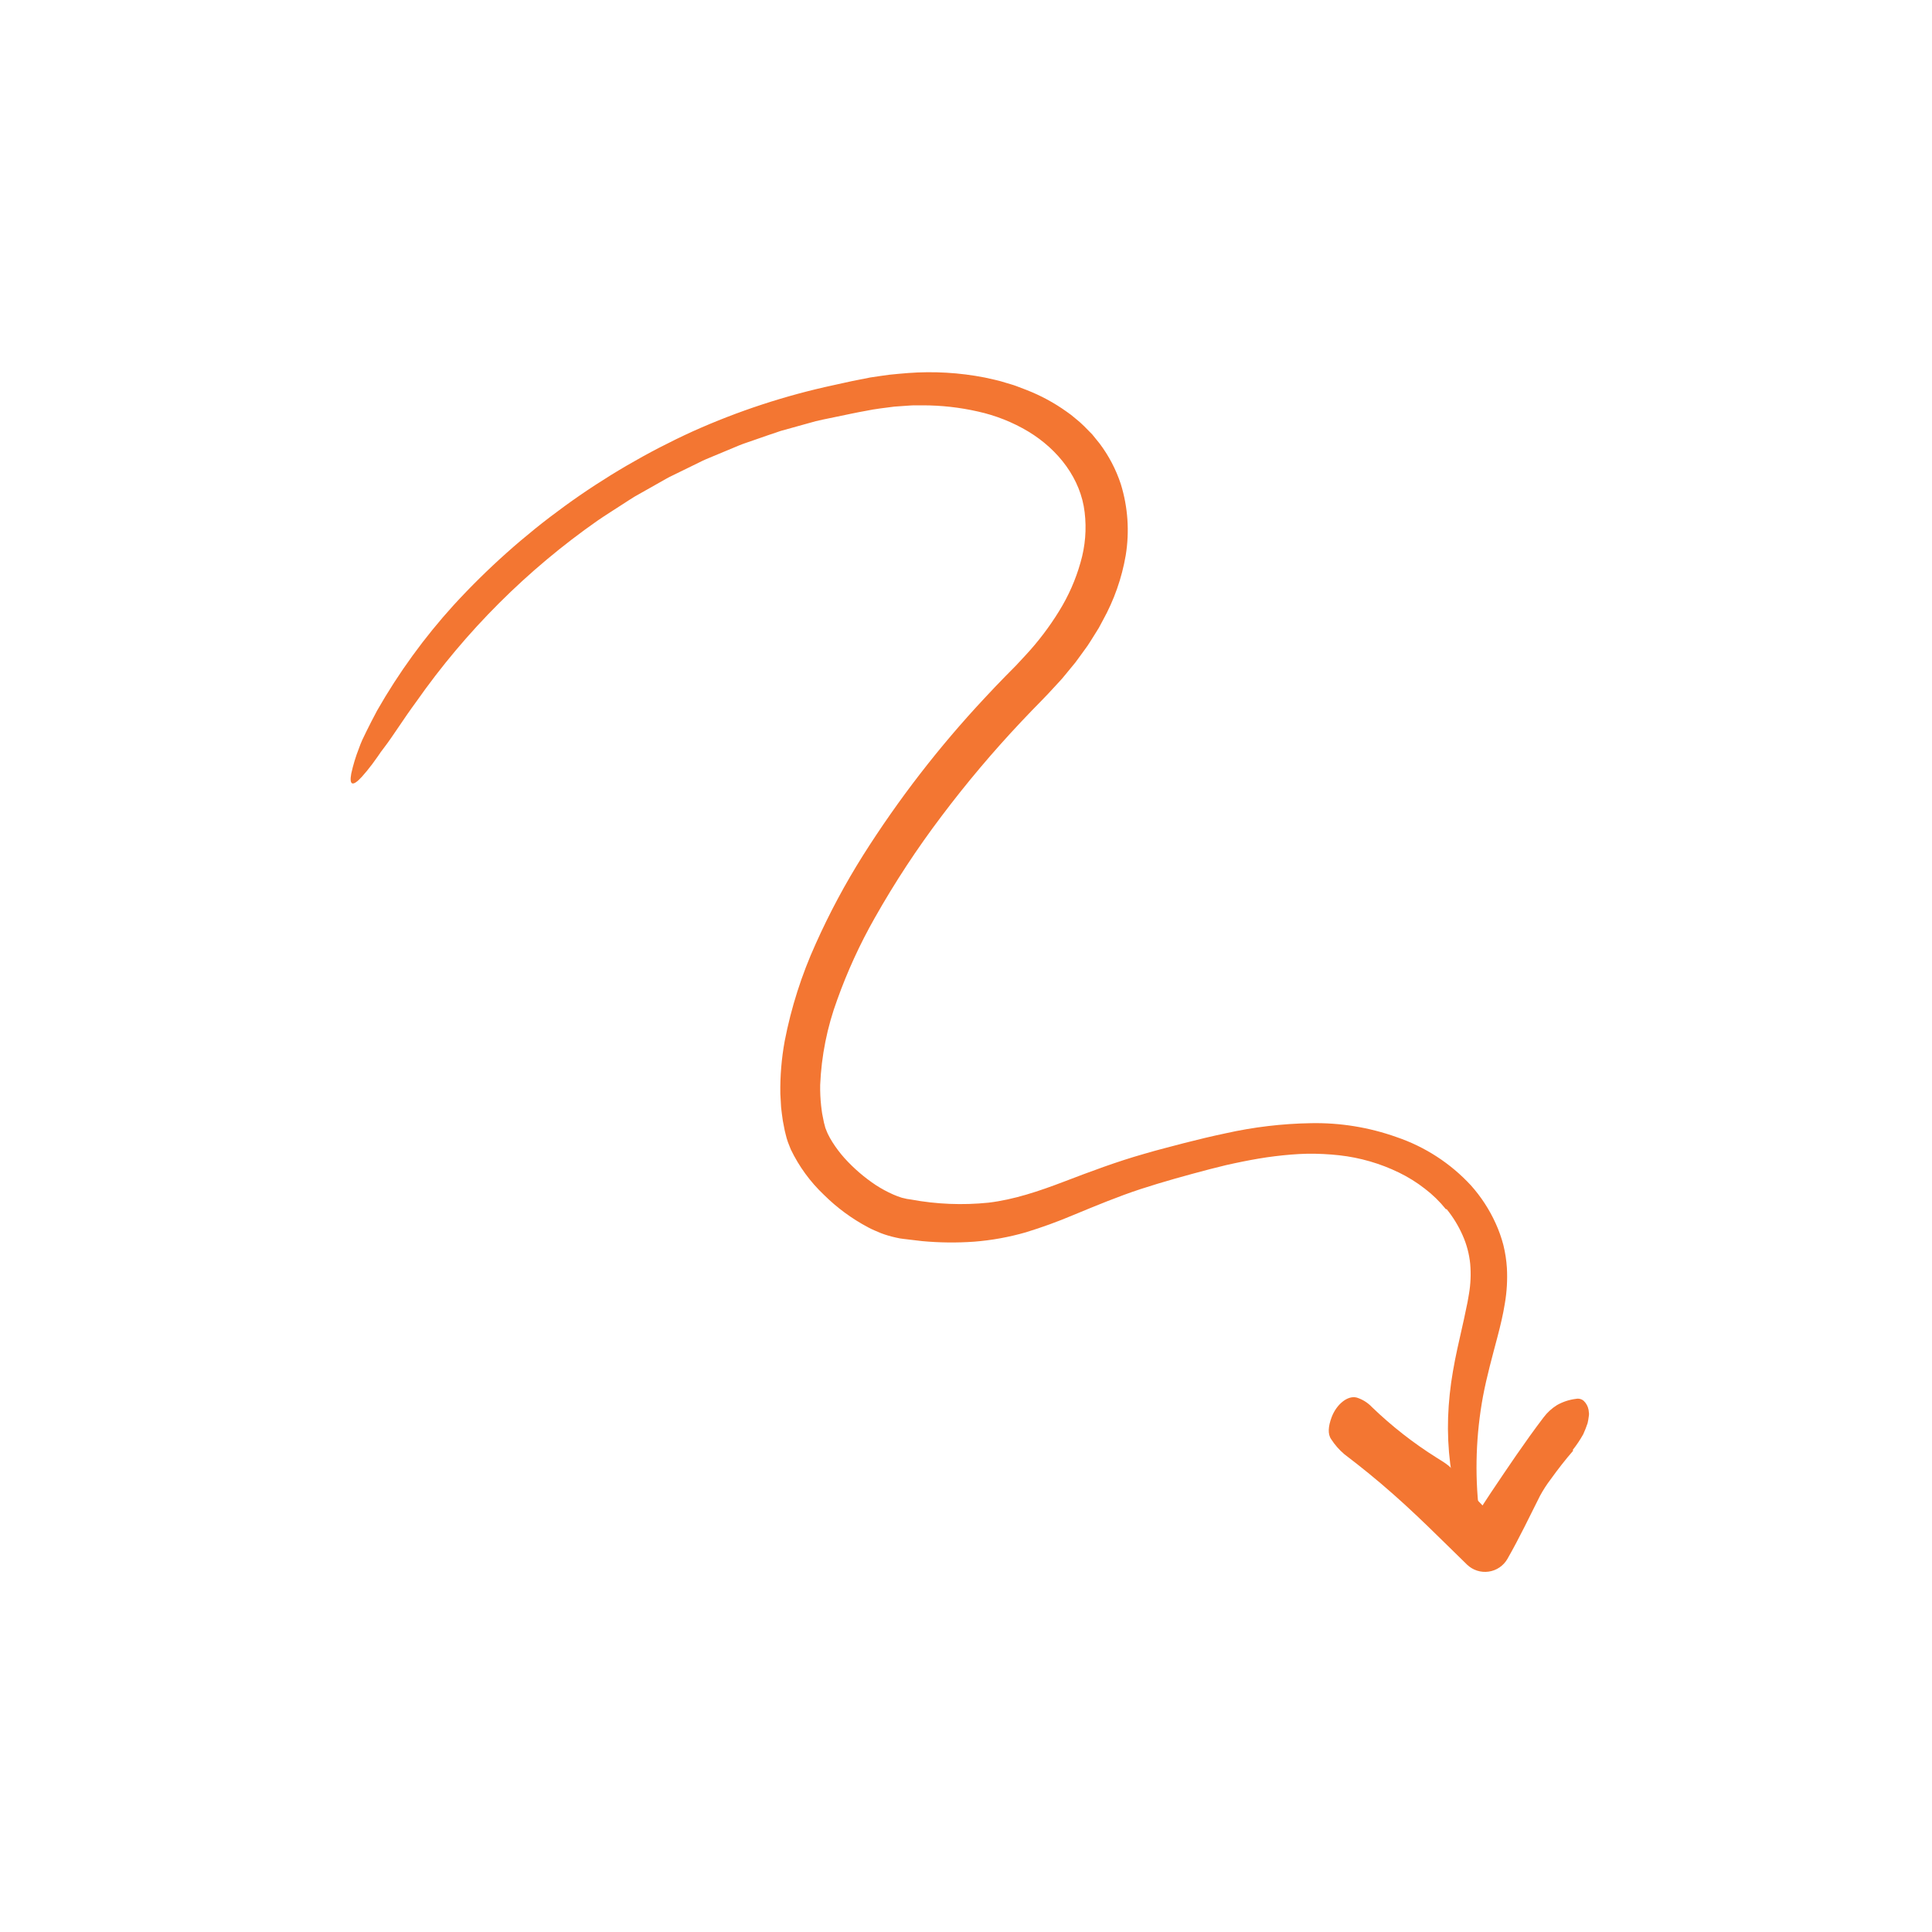<svg xmlns="http://www.w3.org/2000/svg" width="230" height="230" viewBox="0 0 230 230" fill="none"><path d="M172.133 143.96C171.402 143.046 170.561 142.226 169.631 141.517C168.679 140.773 167.651 140.131 166.565 139.602C164.325 138.509 161.914 137.81 159.438 137.534C158.176 137.395 156.907 137.333 155.638 137.348C154.354 137.377 153.064 137.489 151.772 137.647C150.48 137.803 149.185 138.033 147.889 138.292C147.241 138.418 146.594 138.569 145.944 138.709L144 139.194C141.265 139.912 138.426 140.696 135.78 141.559C133.1 142.441 130.488 143.526 127.784 144.645C125.933 145.429 124.043 146.116 122.122 146.704C120.115 147.282 118.055 147.656 115.973 147.819C113.911 147.965 111.841 147.943 109.783 147.752L108.272 147.573L107.516 147.483C107.385 147.466 107.275 147.456 107.127 147.429L106.659 147.33C106.059 147.201 105.469 147.028 104.894 146.812C104.364 146.586 103.816 146.371 103.33 146.102C101.402 145.079 99.636 143.778 98.087 142.242C96.453 140.694 95.116 138.861 94.141 136.833L93.799 135.964C93.694 135.666 93.605 135.362 93.534 135.055C93.497 134.905 93.45 134.738 93.423 134.603L93.347 134.212L93.196 133.43C93.107 132.902 93.056 132.353 92.987 131.816C92.951 131.278 92.921 130.74 92.897 130.203C92.865 128.1 93.039 125.998 93.417 123.929C94.192 119.937 95.432 116.05 97.113 112.347C98.74 108.711 100.622 105.195 102.745 101.825C106.962 95.155 111.798 88.897 117.188 83.134C118.013 82.25 118.843 81.361 119.69 80.508L120.956 79.226L122.091 78.005C123.59 76.39 124.926 74.632 126.08 72.755C127.2 70.953 128.06 69.001 128.634 66.958C129.201 65.019 129.367 62.984 129.124 60.978C128.664 57.027 126.03 53.553 122.412 51.368C120.556 50.259 118.534 49.456 116.423 48.991C114.26 48.499 112.049 48.252 109.831 48.254C109.272 48.269 108.713 48.233 108.152 48.288L106.47 48.407C105.351 48.554 104.237 48.669 103.1 48.907C101.972 49.104 100.825 49.361 99.685 49.593C98.548 49.841 97.389 50.031 96.286 50.371L92.942 51.301C91.841 51.658 90.753 52.055 89.657 52.429C89.113 52.625 88.558 52.793 88.022 53.012L86.419 53.681L84.815 54.349C84.28 54.57 83.743 54.788 83.229 55.056L80.107 56.584C79.579 56.825 79.083 57.125 78.577 57.408L77.064 58.264L75.551 59.119C75.054 59.417 74.575 59.744 74.086 60.055C73.117 60.69 72.129 61.298 71.174 61.954C62.764 67.832 55.448 75.136 49.557 83.536C47.979 85.677 46.84 87.545 45.737 88.991L45.337 89.521L44.985 90.036C44.754 90.368 44.53 90.678 44.313 90.967C43.878 91.545 43.472 92.04 43.093 92.459C41.987 93.68 41.557 93.499 41.816 92.096C42.039 91.077 42.342 90.078 42.723 89.108C42.846 88.79 42.96 88.444 43.122 88.102C43.287 87.761 43.459 87.402 43.641 87.026C44.01 86.277 44.426 85.468 44.889 84.599C47.462 80.09 50.521 75.876 54.011 72.033C62.021 63.302 71.703 56.269 82.482 51.349C87.866 48.931 93.489 47.086 99.26 45.846L101.412 45.373L103.595 44.94C104.335 44.822 105.085 44.724 105.831 44.616C106.58 44.525 107.337 44.479 108.09 44.409C111.147 44.178 114.221 44.358 117.229 44.943C118.064 45.136 118.911 45.294 119.739 45.569C120.154 45.7 120.578 45.804 120.988 45.96L122.222 46.431C123.894 47.084 125.48 47.941 126.943 48.982C127.32 49.237 127.681 49.516 128.024 49.816C128.384 50.099 128.727 50.403 129.052 50.725L130.019 51.707L130.89 52.78C131.997 54.246 132.855 55.884 133.43 57.628C134.278 60.372 134.478 63.274 134.015 66.108C133.549 68.826 132.628 71.445 131.29 73.855L130.812 74.747C130.642 75.035 130.459 75.314 130.283 75.598C129.92 76.158 129.589 76.746 129.185 77.27C128.795 77.805 128.412 78.347 128.014 78.875L126.76 80.4C126.354 80.92 125.883 81.379 125.445 81.868C125.001 82.347 124.546 82.852 124.123 83.272C123.256 84.149 122.409 85.035 121.568 85.922C118.215 89.479 115.06 93.218 112.118 97.123C109.185 100.996 106.515 105.061 104.127 109.291C102.365 112.396 100.876 115.647 99.673 119.009C98.471 122.269 97.785 125.697 97.64 129.169C97.626 130.002 97.665 130.835 97.756 131.662C97.815 132.07 97.841 132.473 97.939 132.888L98.063 133.508L98.094 133.662L98.128 133.784L98.193 134.025L98.254 134.266L98.35 134.504C98.419 134.663 98.467 134.822 98.548 134.984C98.712 135.32 98.894 135.646 99.094 135.962C99.52 136.635 100.001 137.273 100.531 137.867C101.638 139.091 102.892 140.171 104.266 141.083C104.927 141.513 105.622 141.889 106.344 142.207C106.676 142.354 107.017 142.481 107.363 142.588L107.84 142.698C107.882 142.708 107.915 142.719 107.963 142.728L108.127 142.751L108.453 142.801C111.495 143.365 114.602 143.491 117.679 143.175C120.7 142.814 123.653 141.823 126.719 140.651C129.774 139.483 132.957 138.285 136.205 137.365L137.423 137.017L138.621 136.696L141.029 136.065C142.642 135.652 144.271 135.261 145.919 134.915C149.244 134.172 152.636 133.769 156.042 133.712C159.527 133.64 162.996 134.204 166.279 135.376C169.653 136.524 172.687 138.495 175.106 141.112C176.311 142.46 177.305 143.983 178.052 145.63C178.432 146.463 178.74 147.328 178.972 148.214C179.193 149.108 179.334 150.02 179.392 150.939C179.47 152.357 179.388 153.78 179.148 155.179C178.931 156.534 178.618 157.819 178.294 159.062C177.639 161.545 176.989 163.886 176.549 166.222C175.715 170.741 175.555 175.358 176.074 179.923C176.169 180.688 176.184 181.461 176.118 182.228C176.04 182.747 175.874 183.012 175.636 183.005C175.399 182.997 175.096 182.715 174.75 182.139C174.286 181.308 173.931 180.421 173.694 179.499C173.229 177.774 172.878 176.02 172.643 174.25C172.416 172.425 172.333 170.586 172.392 168.748C172.458 166.901 172.651 165.061 172.97 163.241C173.276 161.436 173.687 159.687 174.063 158.018C174.217 157.329 174.373 156.658 174.501 155.996C174.657 155.337 174.769 154.694 174.873 154.062C175.079 152.871 175.129 151.659 175.024 150.456C174.907 149.285 174.603 148.14 174.124 147.065C173.631 145.944 172.99 144.894 172.218 143.944L172.133 143.96Z" fill="#F37632"></path><path d="M187.295 172.685C186.354 173.769 185.465 174.912 184.606 176.106C184.13 176.731 183.703 177.392 183.33 178.083C182.089 180.545 180.869 183.113 179.456 185.582C179.223 185.988 178.9 186.336 178.513 186.599C178.125 186.862 177.682 187.033 177.219 187.098C176.755 187.164 176.282 187.123 175.837 186.979C175.391 186.835 174.984 186.59 174.647 186.265L174.39 186.012L171.332 183.021C169.527 181.247 167.72 179.518 165.852 177.873C163.988 176.22 162.052 174.651 160.035 173.116C159.433 172.604 158.91 172.008 158.481 171.345C158.033 170.72 158.132 169.773 158.526 168.722C159.099 167.19 160.436 166.078 161.532 166.382C162.215 166.601 162.832 166.988 163.324 167.509C165.676 169.777 168.255 171.795 171.021 173.532C171.792 174.026 172.656 174.484 173.139 175.251C174.674 177.685 176.912 179.381 178.577 181.602L178.839 181.944L174.385 182.322C175.502 180.865 176.428 179.275 177.466 177.732C179.449 174.779 181.51 171.695 183.752 168.745C184.192 168.157 184.738 167.656 185.362 167.269C186.053 166.879 186.814 166.629 187.603 166.533C187.767 166.497 187.938 166.499 188.102 166.541C188.265 166.582 188.417 166.662 188.544 166.773C188.843 167.06 189.043 167.435 189.116 167.844L189.169 168.303C189.167 168.434 189.153 168.564 189.129 168.693C189.099 168.943 189.055 169.192 188.996 169.437C188.848 169.881 188.676 170.318 188.481 170.744C188.112 171.405 187.689 172.035 187.219 172.628L187.295 172.685Z" fill="#F37632"></path></svg>